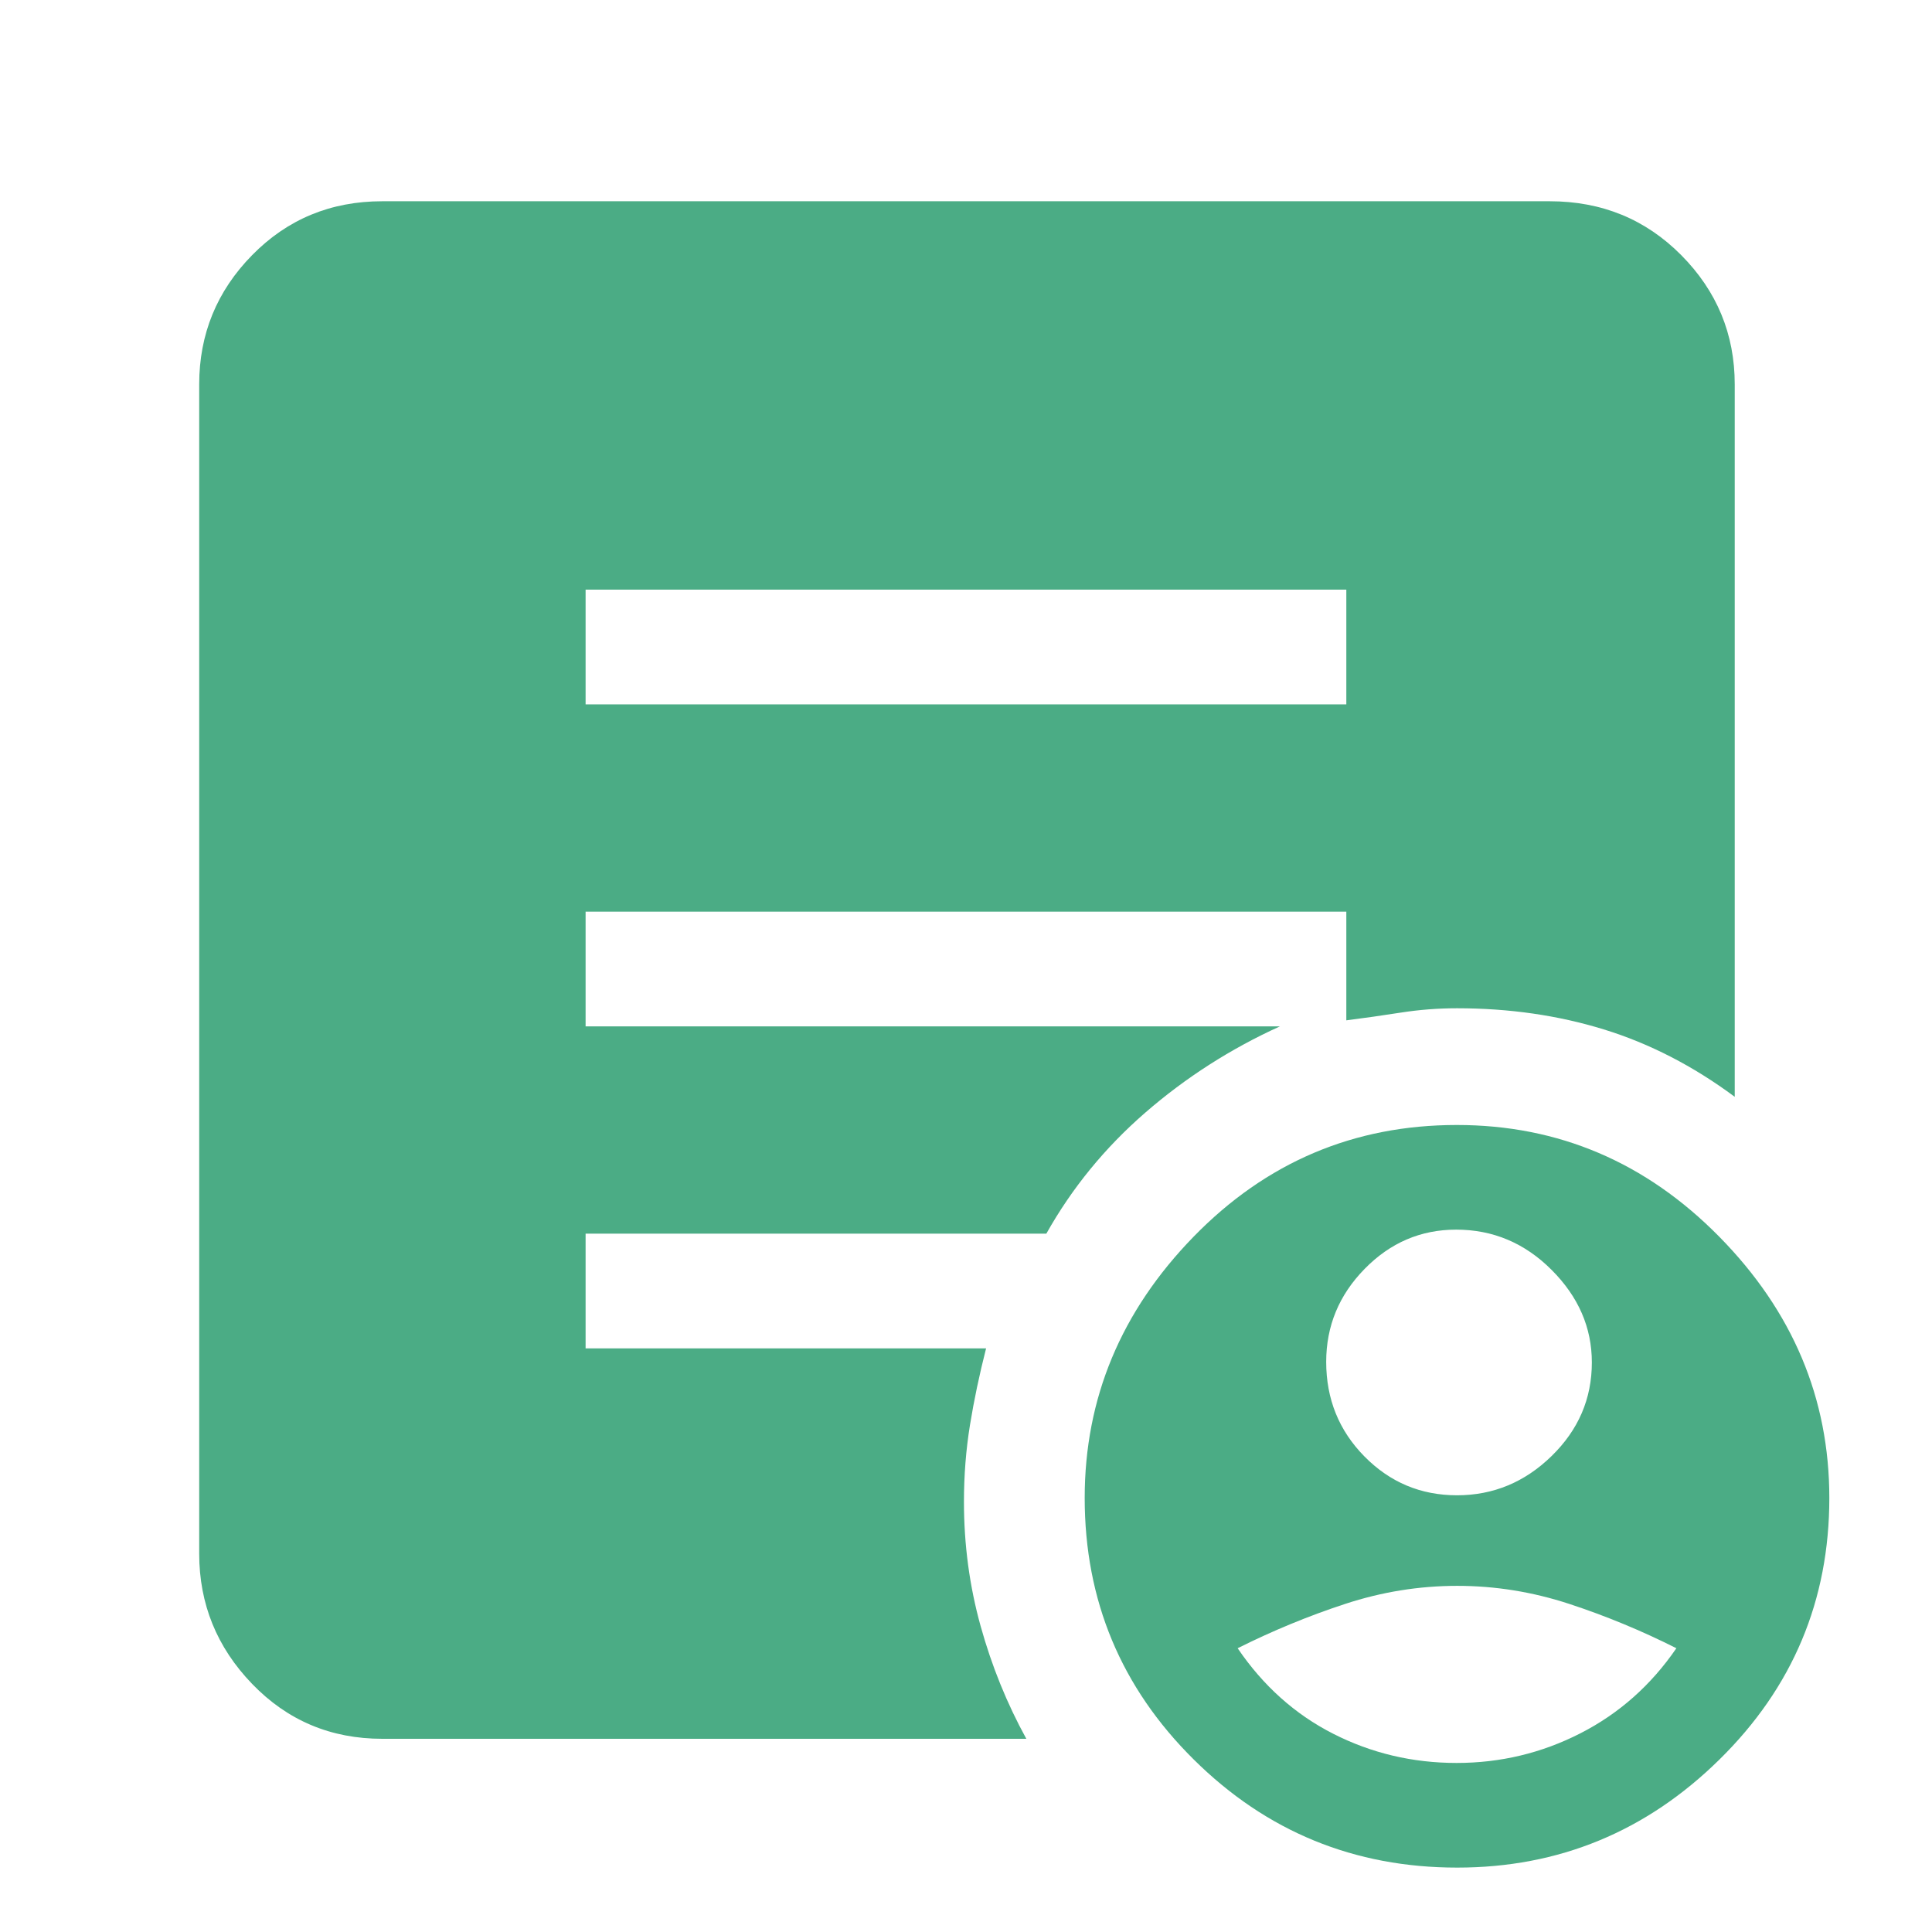 <svg width="48" height="48" viewBox="0 0 48 48" fill="none" xmlns="http://www.w3.org/2000/svg">
<path d="M36.199 37.15C37.099 37.15 37.883 36.825 38.549 36.175C39.216 35.525 39.549 34.75 39.549 33.85C39.549 32.983 39.216 32.217 38.549 31.55C37.883 30.883 37.092 30.55 36.179 30.55C35.298 30.55 34.54 30.875 33.904 31.525C33.267 32.175 32.949 32.945 32.949 33.835C32.949 34.759 33.266 35.542 33.899 36.185C34.533 36.828 35.299 37.15 36.199 37.15ZM36.188 43.8C37.28 43.8 38.306 43.554 39.266 43.063C40.226 42.572 41.02 41.868 41.649 40.95C40.791 40.517 39.905 40.15 38.992 39.85C38.079 39.55 37.15 39.4 36.204 39.4C35.258 39.4 34.329 39.55 33.416 39.85C32.502 40.15 31.614 40.517 30.749 40.95C31.383 41.883 32.174 42.592 33.124 43.075C34.074 43.558 35.095 43.8 36.188 43.8ZM36.204 46.4C33.647 46.4 31.465 45.505 29.659 43.715C27.852 41.926 26.949 39.76 26.949 37.217C26.949 34.74 27.851 32.577 29.654 30.726C31.457 28.875 33.637 27.95 36.194 27.95C38.718 27.95 40.892 28.875 42.715 30.726C44.538 32.577 45.449 34.74 45.449 37.217C45.449 39.76 44.539 41.926 42.719 43.715C40.9 45.505 38.728 46.4 36.204 46.4ZM14.549 17.5H33.449V14.65H14.549V17.5ZM25.499 43.2H9.499C8.218 43.2 7.14 42.745 6.264 41.836C5.387 40.927 4.949 39.848 4.949 38.6V9.55C4.949 8.303 5.387 7.232 6.264 6.339C7.14 5.446 8.218 5 9.499 5H38.499C39.794 5 40.884 5.446 41.77 6.339C42.656 7.232 43.099 8.303 43.099 9.55V27.25C42.066 26.483 40.981 25.925 39.845 25.575C38.709 25.225 37.494 25.05 36.199 25.05C35.728 25.05 35.262 25.086 34.801 25.158C34.34 25.23 33.889 25.294 33.449 25.35V22.65H14.549V25.5H31.799C30.573 26.057 29.458 26.772 28.454 27.643C27.451 28.514 26.632 29.517 25.996 30.65H14.549V33.5H24.499C24.333 34.151 24.199 34.785 24.099 35.402C23.999 36.019 23.949 36.656 23.949 37.312C23.949 38.377 24.087 39.406 24.363 40.399C24.639 41.392 25.018 42.326 25.499 43.2Z" fill="#4BAC85"/>
</svg>
